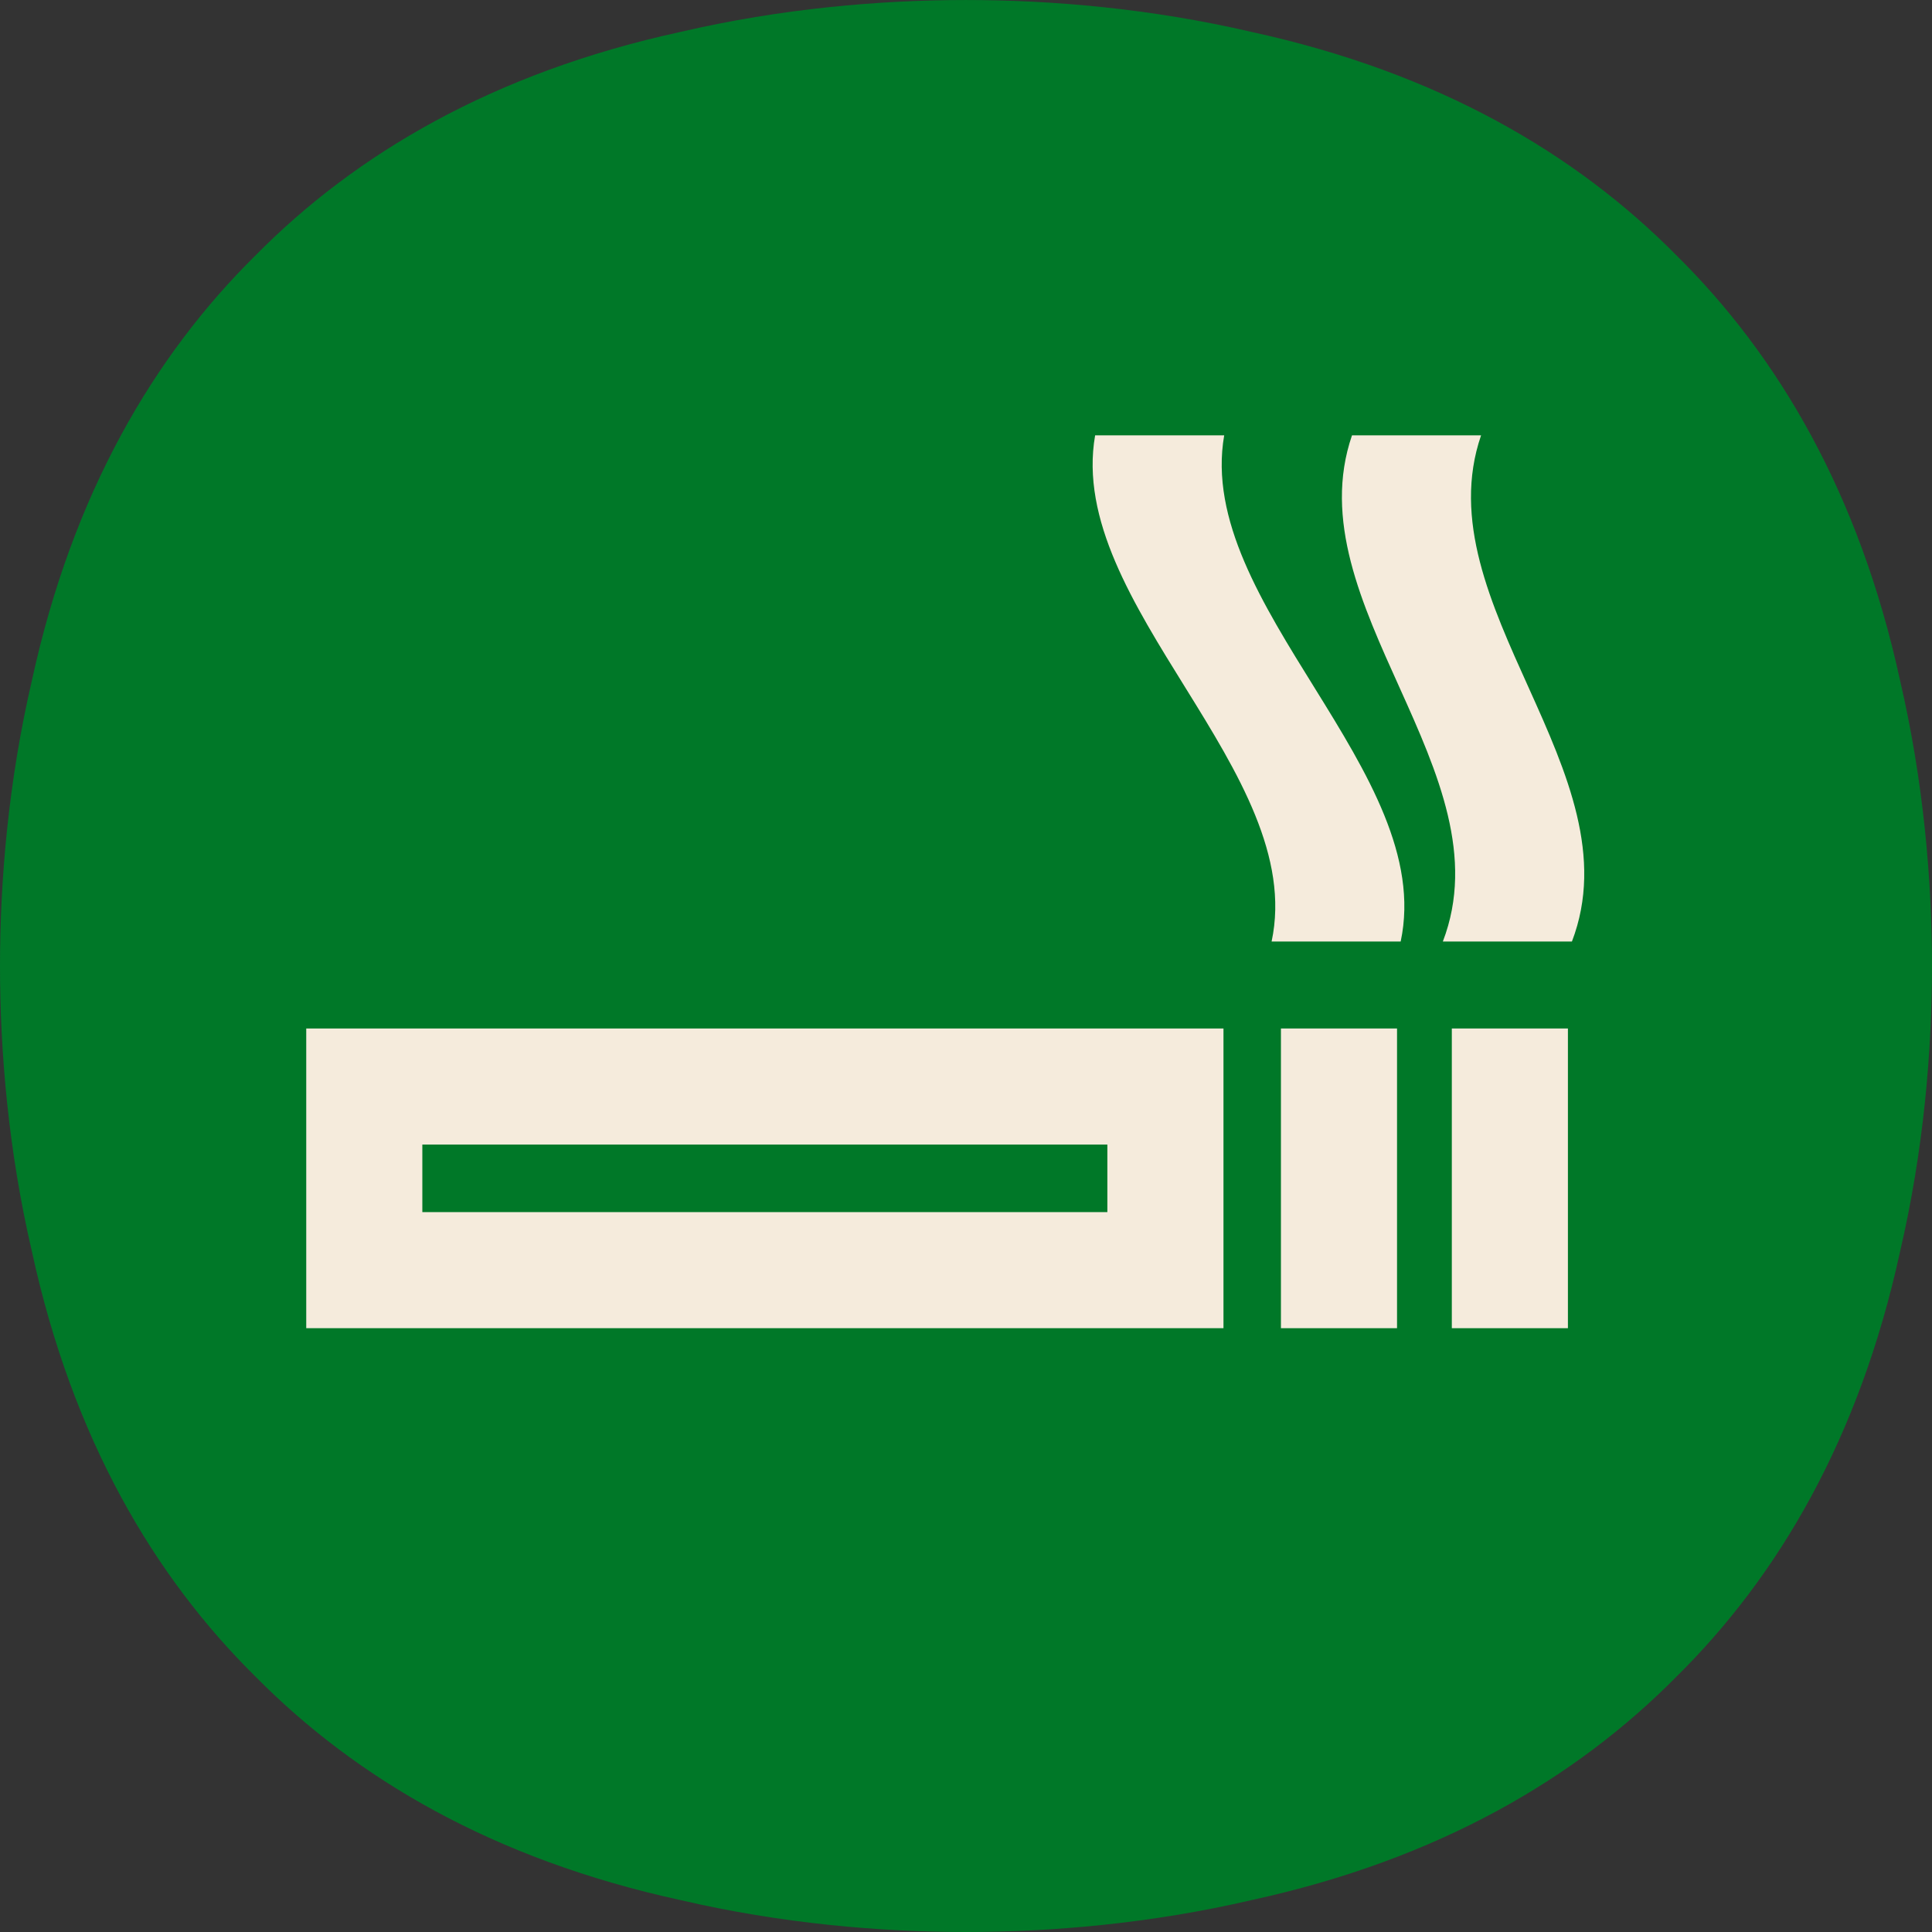 <?xml version="1.0" encoding="UTF-8"?>
<svg id="_レイヤー_1" data-name=" レイヤー 1" xmlns="http://www.w3.org/2000/svg" width="100" height="100" viewBox="0 0 100 100">
  <rect x="0" y="0" width="100" height="100" fill="#333333" stroke="none"/>
  <defs>
    <style>
      .cls-1 {
        fill: #007828;
      }

      .cls-2 {
        fill: #f5ebdc;
      }
    </style>
  </defs>
  <path class="cls-1" d="m1.654,35.209c-1.221,5.242-1.654,10.365-1.654,14.791s.433,9.549,1.654,14.791c2.107,9.668,6.304,16.787,11.567,21.987,5.2,5.264,12.319,9.461,21.988,11.568,5.242,1.221,10.365,1.654,14.791,1.654s9.549-.433,14.791-1.654c9.669-2.107,16.787-6.304,21.987-11.567,5.263-5.2,9.46-12.319,11.567-21.987,1.221-5.242,1.654-10.365,1.654-14.791s-.433-9.549-1.654-14.791c-2.107-9.669-6.304-16.788-11.568-21.988-5.2-5.263-12.318-9.46-21.987-11.567-5.242-1.221-10.365-1.654-14.791-1.654s-9.549.433-14.791,1.654c-9.669,2.107-16.788,6.304-21.987,11.568C7.959,18.421,3.762,25.54,1.654,35.209Z"/>
  <g>
    <path class="cls-2" d="m57.317,59.244v3.494H21.86v-3.494h35.457m6.009-6.009H15.851v15.513h47.476v-15.513h0Z"/>
    <rect class="cls-2" x="66.301" y="53.234" width="6.009" height="15.513"/>
    <rect class="cls-2" x="75.146" y="53.234" width="6.009" height="15.513"/>
    <g>
      <path class="cls-2" d="m63.364,22.534h-6.681c-1.523,8.733,11.001,17.465,9.135,26.198h6.681c1.867-8.733-10.658-17.466-9.135-26.198Z"/>
      <path class="cls-2" d="m76.66,22.534h-6.681c-3,8.733,8.047,17.465,4.703,26.198h6.681c3.344-8.733-7.703-17.466-4.703-26.198Z"/>
    </g>
  </g>
</svg>